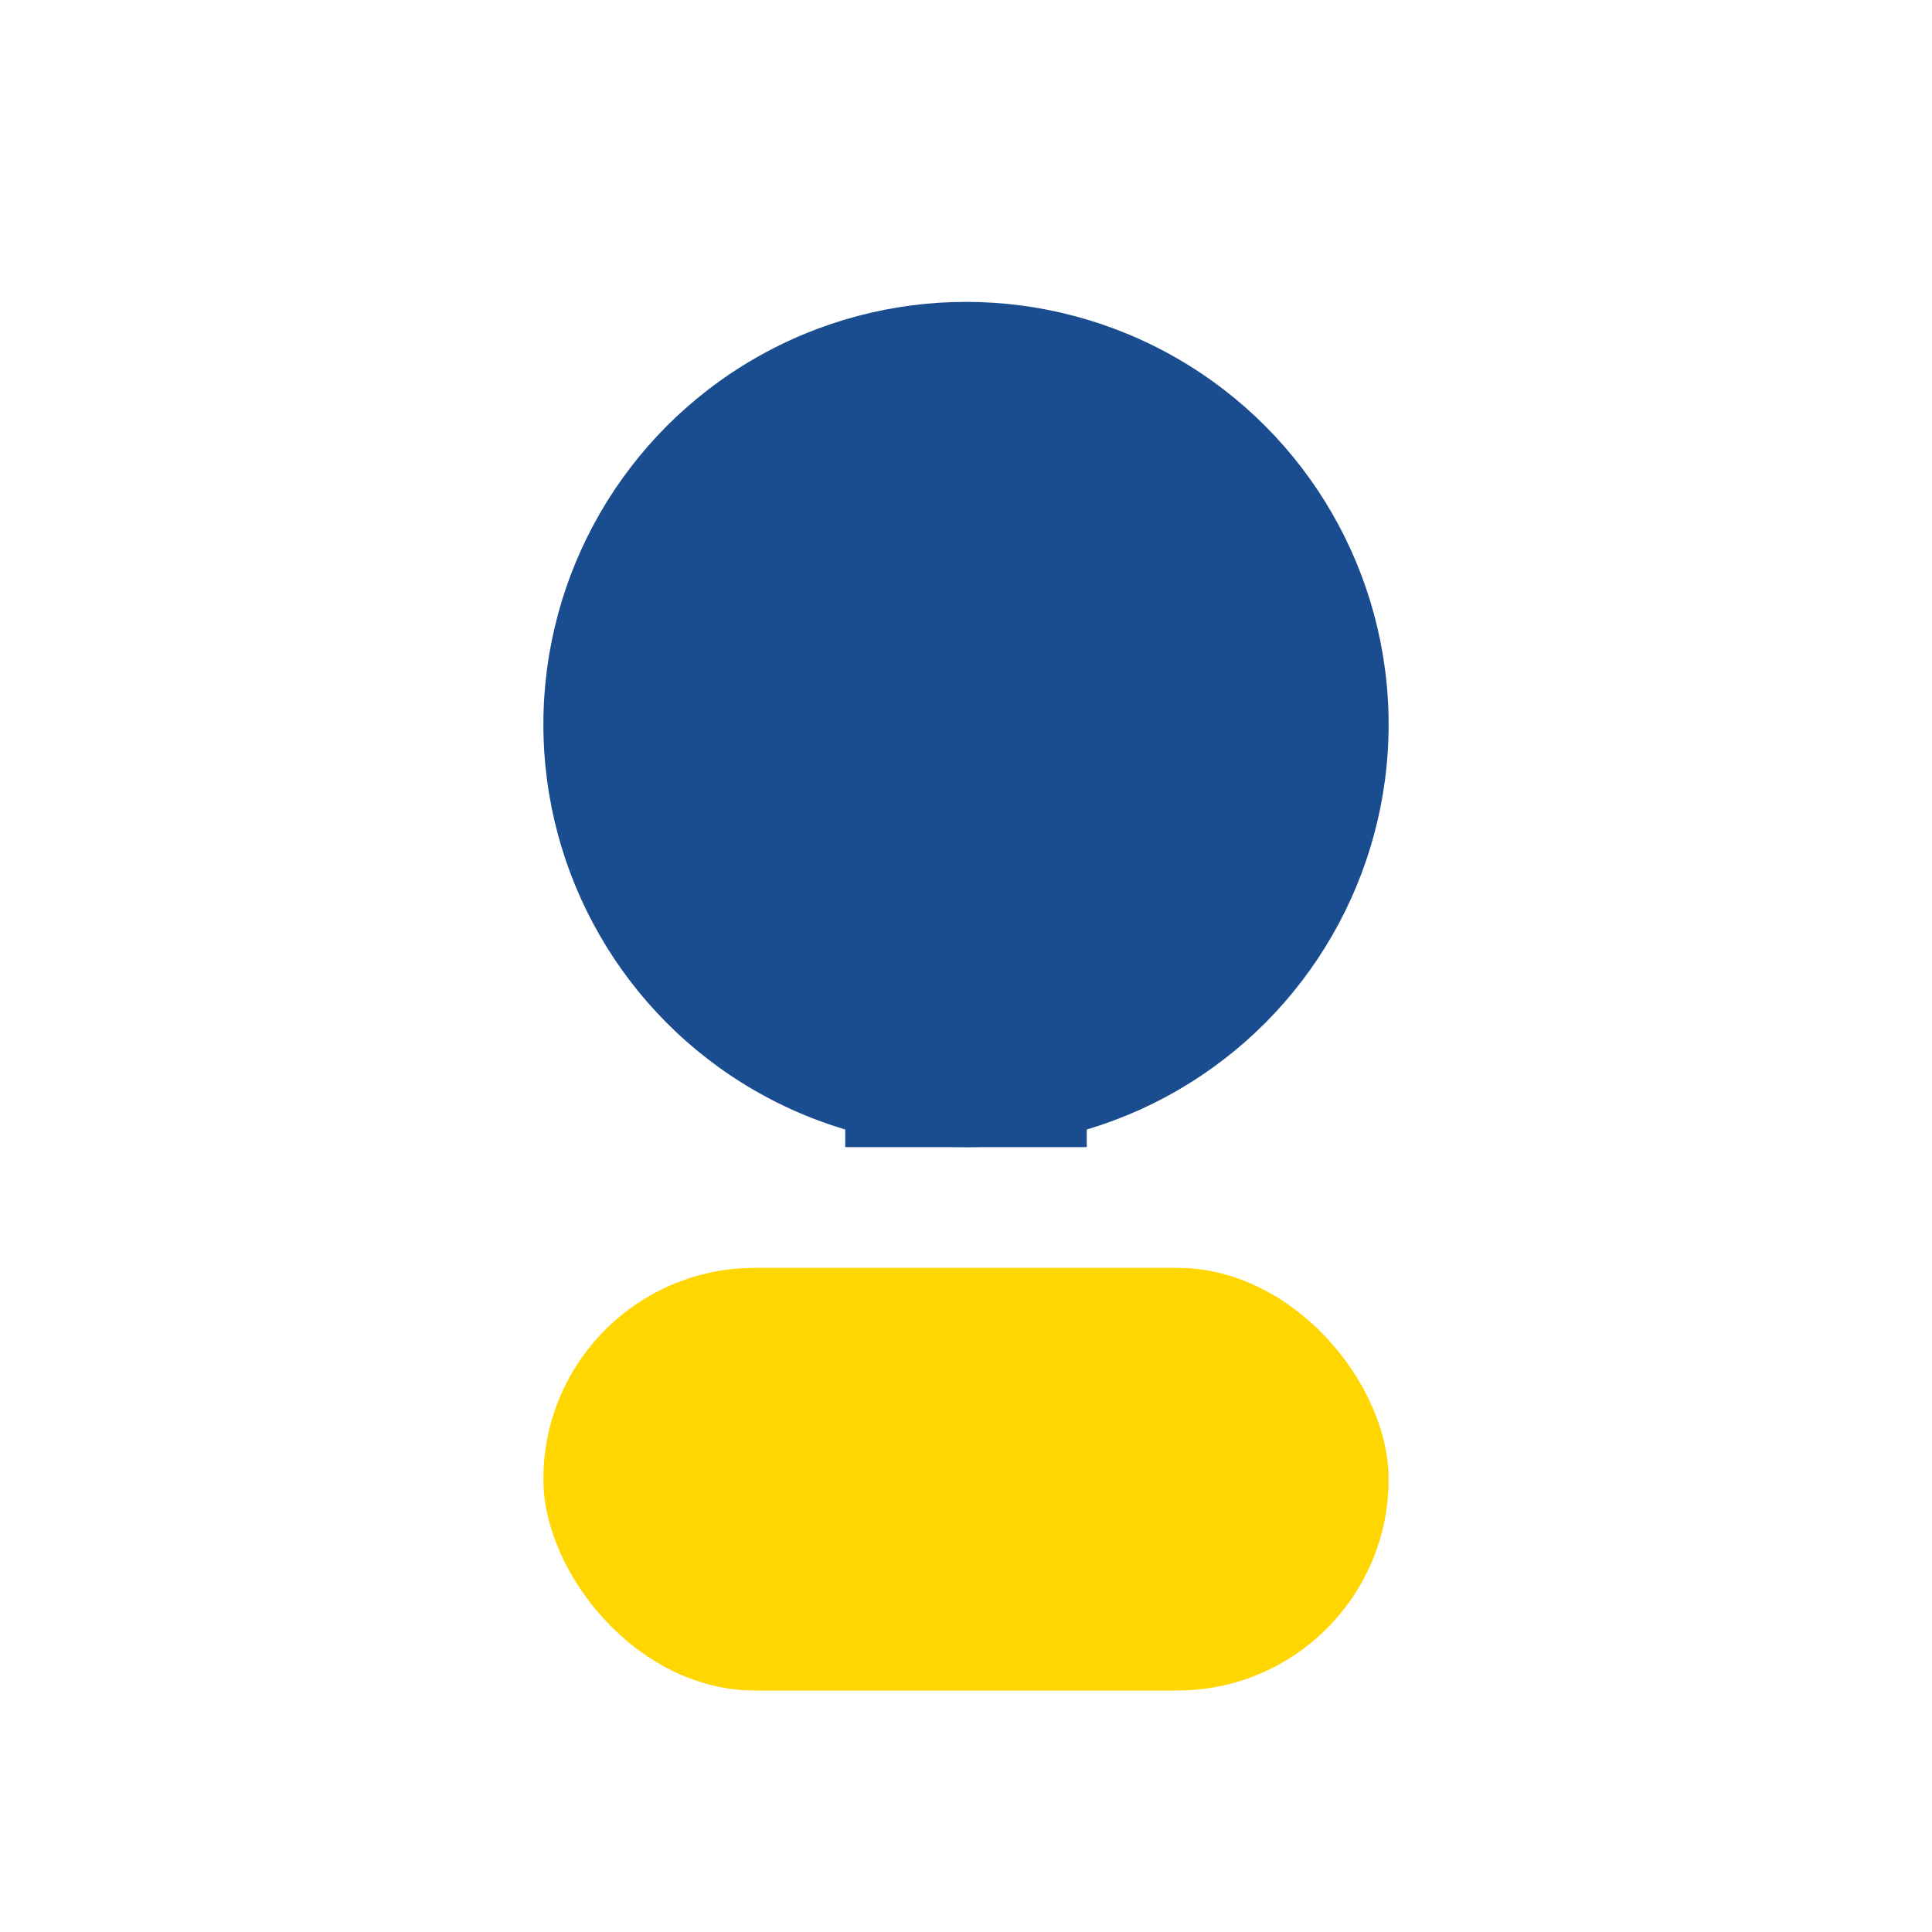 <?xml version="1.0" encoding="UTF-8"?>
<svg xmlns="http://www.w3.org/2000/svg" width="32" height="32" viewBox="0 0 32 32"><circle cx="16" cy="12" r="7" fill="#1A4D8F"/><rect x="9" y="21" width="14" height="7" rx="3.5" fill="#FFD600"/><rect x="14" y="17" width="4" height="2" fill="#1A4D8F"/></svg>